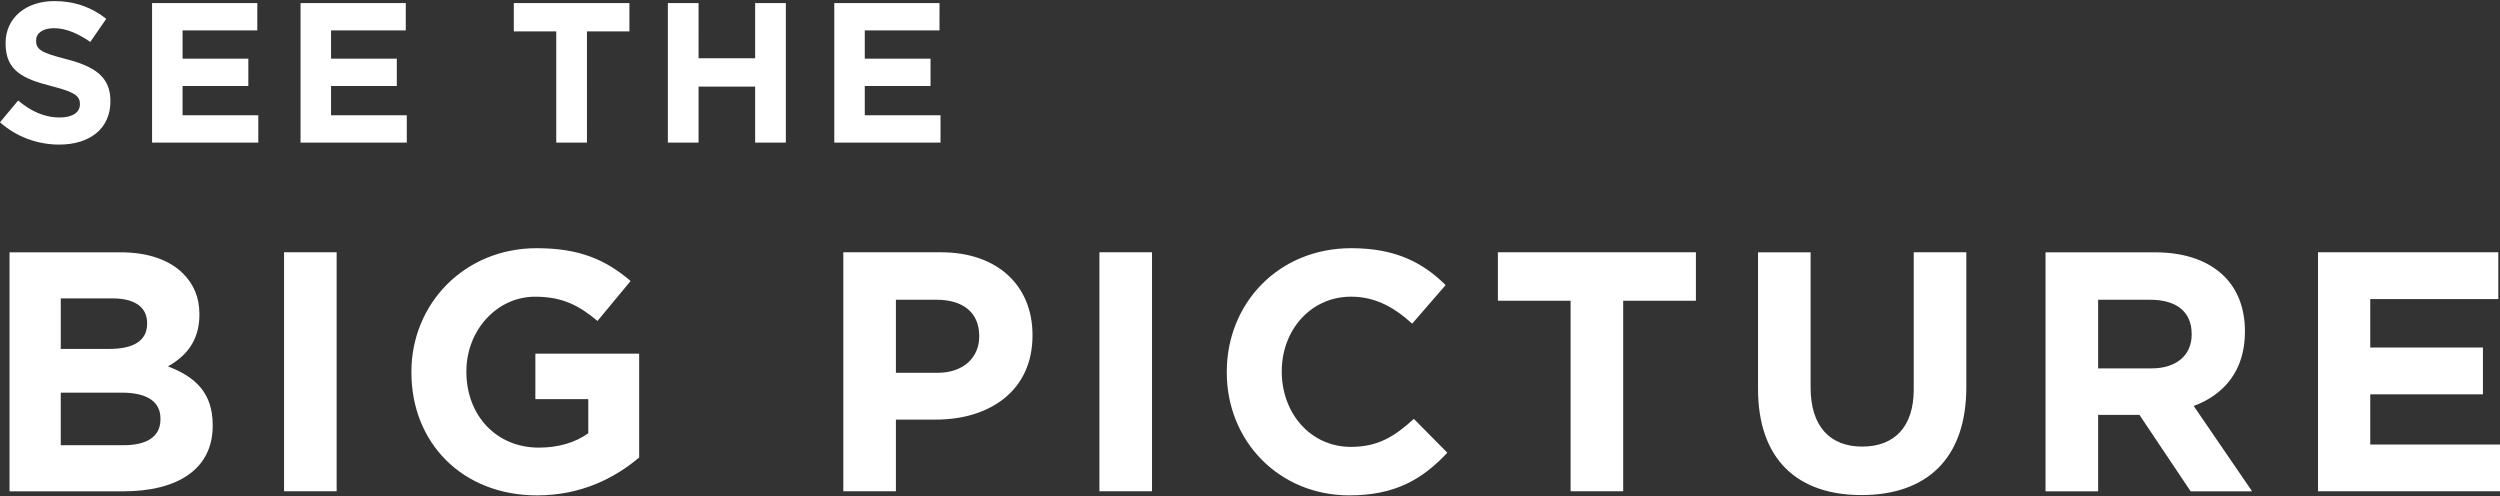 <svg xmlns="http://www.w3.org/2000/svg" width="710" height="141" viewBox="0 0 710 141" fill="#fff"><rect x="0" y="0" width="710" height="141" fill="#333333" stroke="none"/><path d="m214.464,16.555h-16.074V.876h-8.717v39.621h8.717v-15.905h16.074v15.905h8.717V.876h-8.717v15.679Zm-162.617,7.867h18.679v-7.754h-18.679v-8.038h21.226V.876h-29.886v39.621h30.169v-7.754h-21.509v-8.321Zm-4.139,79.618c4.847-2.717,8.922-6.983,8.922-14.639v-.191c0-4.655-1.549-8.433-4.655-11.539-3.878-3.878-9.991-6.014-17.745-6.014H2.71v67.88h32.291c15.318,0,25.407-6.205,25.407-18.615v-.191c0-9.113-4.846-13.67-12.7-16.677v-.014Zm-30.452-19.294h14.738c6.304,0,9.792,2.519,9.792,6.983v.191c0,5.045-4.167,7.174-10.761,7.174h-13.769v-14.348Zm28.315,34.329c0,5.045-3.976,7.372-10.57,7.372h-17.745v-14.936h17.264c7.662,0,11.051,2.809,11.051,7.373v.191Zm106.476-5.724h15.028v9.7c-3.785,2.717-8.632,4.076-14.059,4.076-12.021,0-20.56-9.113-20.56-21.53v-.191c0-11.54,8.631-21.141,19.492-21.141,7.853,0,12.509,2.519,17.745,6.884l9.403-11.349c-7.076-6.014-14.448-9.311-26.667-9.311-20.561,0-35.588,15.806-35.588,35.101v.191c0,20.072,14.546,34.909,35.687,34.909,12.41,0,22.011-4.847,28.994-10.762v-29.475h-29.475v12.898Zm-56.439-41.701h-14.936v67.879h14.936v-67.879ZM16.981,33.366c-4.529,0-8.264-1.868-11.83-4.812l-5.151,6.17c4.755,4.245,10.811,6.339,16.811,6.339,8.547,0,14.546-4.415,14.546-12.282v-.113c0-6.906-4.528-9.793-12.565-11.887-6.849-1.755-8.547-2.604-8.547-5.207v-.113c0-1.925,1.755-3.453,5.094-3.453s6.792,1.472,10.302,3.905l4.528-6.565C26.15,2.121,21.226.31,15.452.31,7.358.31,1.585,5.065,1.585,12.253v.113c0,7.868,5.151,10.075,13.131,12.113,6.623,1.698,7.981,2.83,7.981,5.038v.113c0,2.32-2.151,3.736-5.716,3.736Zm140.995,7.131h8.717V8.913h12.056V.876h-32.829v8.037h12.056v31.584Zm-63.96-16.075h18.678v-7.754h-18.678v-8.038h21.226V.876h-29.886v39.621h30.169v-7.754h-21.509v-8.321Zm449.49,86.113c0,10.762-5.526,16.294-14.646,16.294s-14.646-5.723-14.646-16.775v-38.397h-14.936v38.786c0,19.974,11.151,30.155,29.384,30.155s29.772-10.082,29.772-30.643v-38.305h-14.935v38.885h.007Zm129.646,15.707v-14.249h32.002v-13.288h-32.002v-13.768h36.367v-13.287h-51.204v67.879h51.685v-13.287h-36.848Zm-247.753-40.824h20.652v54.111h14.936v-54.111h20.653v-13.768h-56.241v13.768Zm212.165,8.83v-.191c0-6.403-2.038-11.731-5.816-15.516-4.457-4.458-11.151-6.884-19.782-6.884h-31.032v67.88h14.935v-21.721h11.731l14.547,21.721h17.454l-16.584-24.24c8.632-3.198,14.547-10.082,14.547-21.042v-.007Zm-15.127.778c0,5.724-4.167,9.601-11.441,9.601h-15.127v-19.492h14.837c7.273,0,11.731,3.297,11.731,9.7v.191Zm-238.733,31.895c-11.639,0-19.683-9.7-19.683-21.331v-.192c0-11.638,8.242-21.14,19.683-21.14,6.785,0,12.12,2.908,17.356,7.662l9.502-10.959c-6.304-6.205-13.967-10.472-26.766-10.472-20.851,0-35.39,15.806-35.39,35.101v.191c0,19.492,14.837,34.909,34.81,34.909,13.089,0,20.851-4.656,27.827-12.12l-9.502-9.601c-5.335,4.846-10.082,7.952-17.844,7.952h.007Zm-116.465-55.271h-27.735v67.879h14.936v-20.362h11.348c15.226,0,27.445-8.144,27.445-23.858v-.191c0-13.867-9.792-23.468-25.987-23.468h-.007Zm10.86,23.949c0,5.816-4.365,10.281-11.829,10.281h-11.83v-20.752h11.539c7.465,0,12.12,3.587,12.12,10.28v.191Zm49.074-23.949h-14.936v67.879h14.936v-67.879Zm-60.069-38.907h-21.508v-8.321h18.678v-7.754h-18.678v-8.038h21.225V.876h-29.885v39.621h30.168v-7.754Z"/></svg>